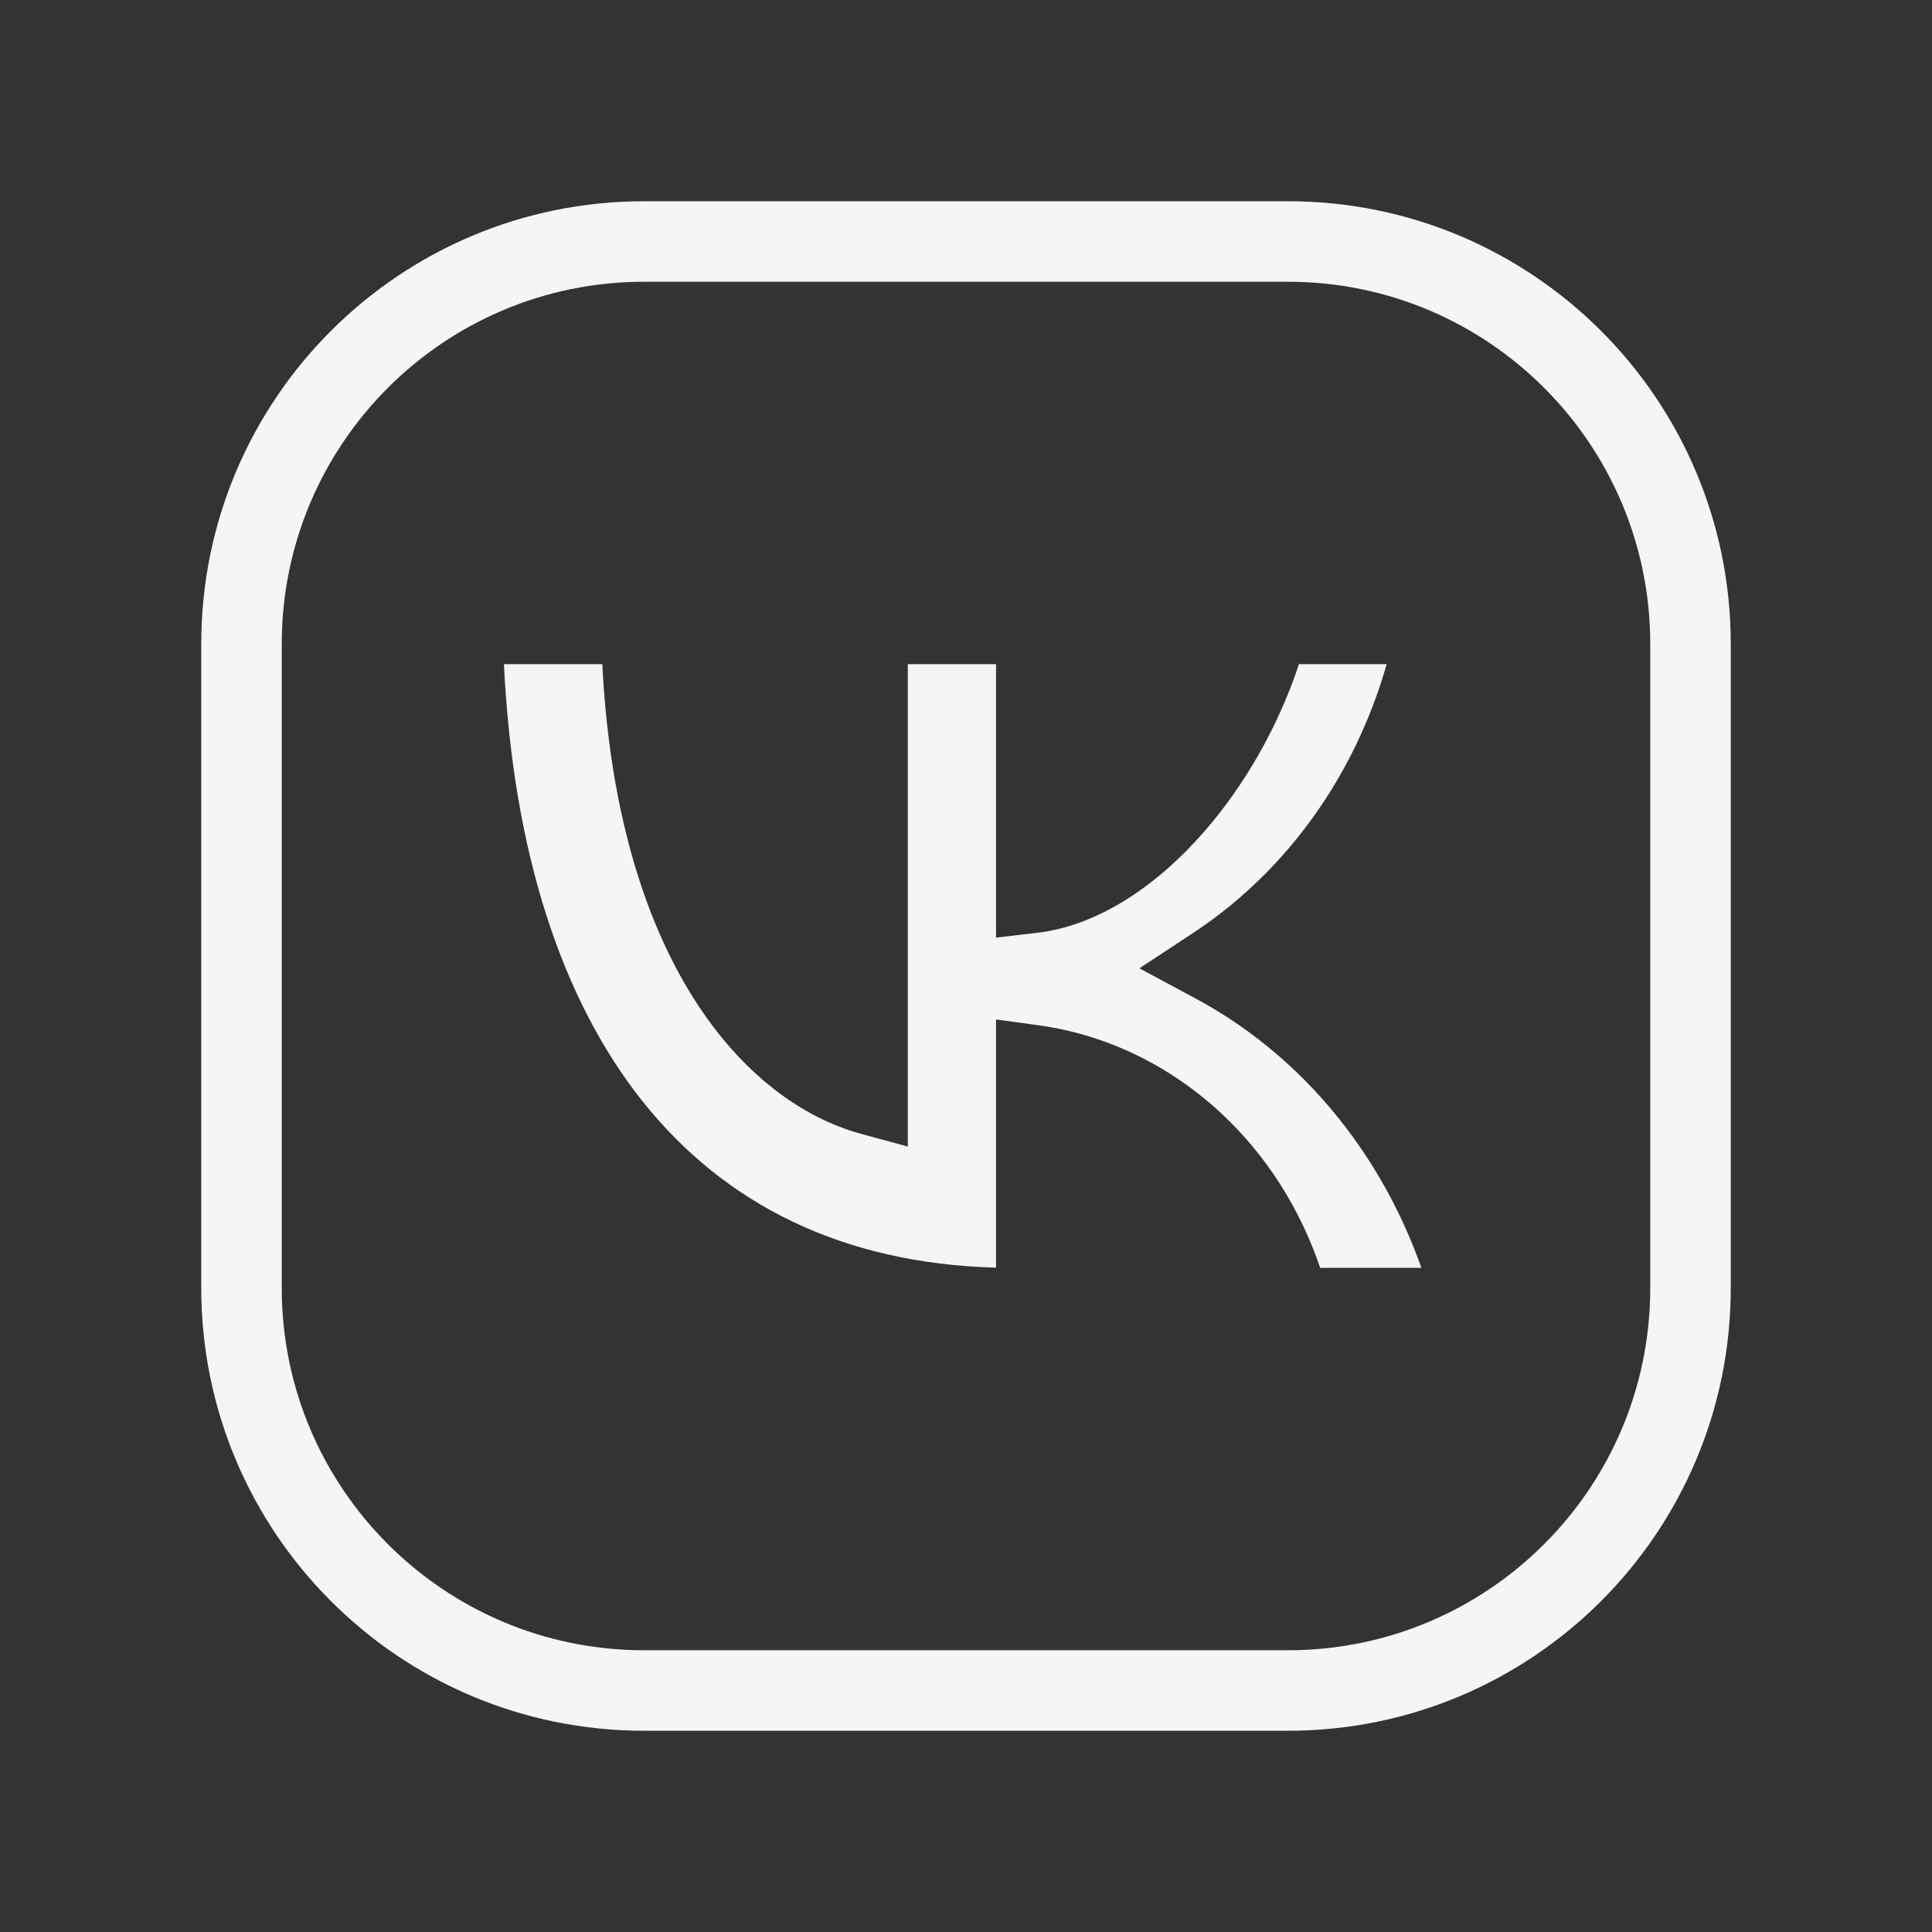 <svg width="24" height="24" viewBox="0 0 24 24" fill="none" xmlns="http://www.w3.org/2000/svg">
<rect x="0" y="0" width="24" height="24" fill="#333333" stroke="none"/>
<path fill-rule="evenodd" clip-rule="evenodd" d="M3.5 8C3.5 5.515 5.515 3.5 8 3.5H16C18.485 3.5 20.5 5.515 20.5 8V16C20.5 18.485 18.485 20.5 16 20.5H8C5.515 20.5 3.5 18.485 3.5 16V8ZM8 2.5C4.962 2.5 2.5 4.962 2.5 8V16C2.5 19.038 4.962 21.5 8 21.5H16C19.038 21.5 21.5 19.038 21.5 16V8C21.5 4.962 19.038 2.5 16 2.5H8ZM11.277 14.243L10.703 14.087C9.239 13.69 7.668 11.922 7.482 8.25L6.26 8.25C6.374 10.59 6.979 12.419 7.979 13.677C8.999 14.96 10.465 15.696 12.373 15.747V12.664L12.892 12.735C13.739 12.85 14.533 13.234 15.175 13.834C15.73 14.352 16.15 15.013 16.4 15.75H17.657C17.437 15.126 17.125 14.543 16.733 14.025C16.22 13.347 15.581 12.796 14.86 12.408L14.154 12.029L14.825 11.587C15.47 11.162 16.029 10.597 16.466 9.926C16.799 9.414 17.055 8.848 17.226 8.25H16.136C15.878 9.031 15.457 9.762 14.952 10.339C14.379 10.993 13.652 11.498 12.883 11.588L12.373 11.647V8.25H11.277V14.243Z" fill="#F5F5F5"/>
</svg>
